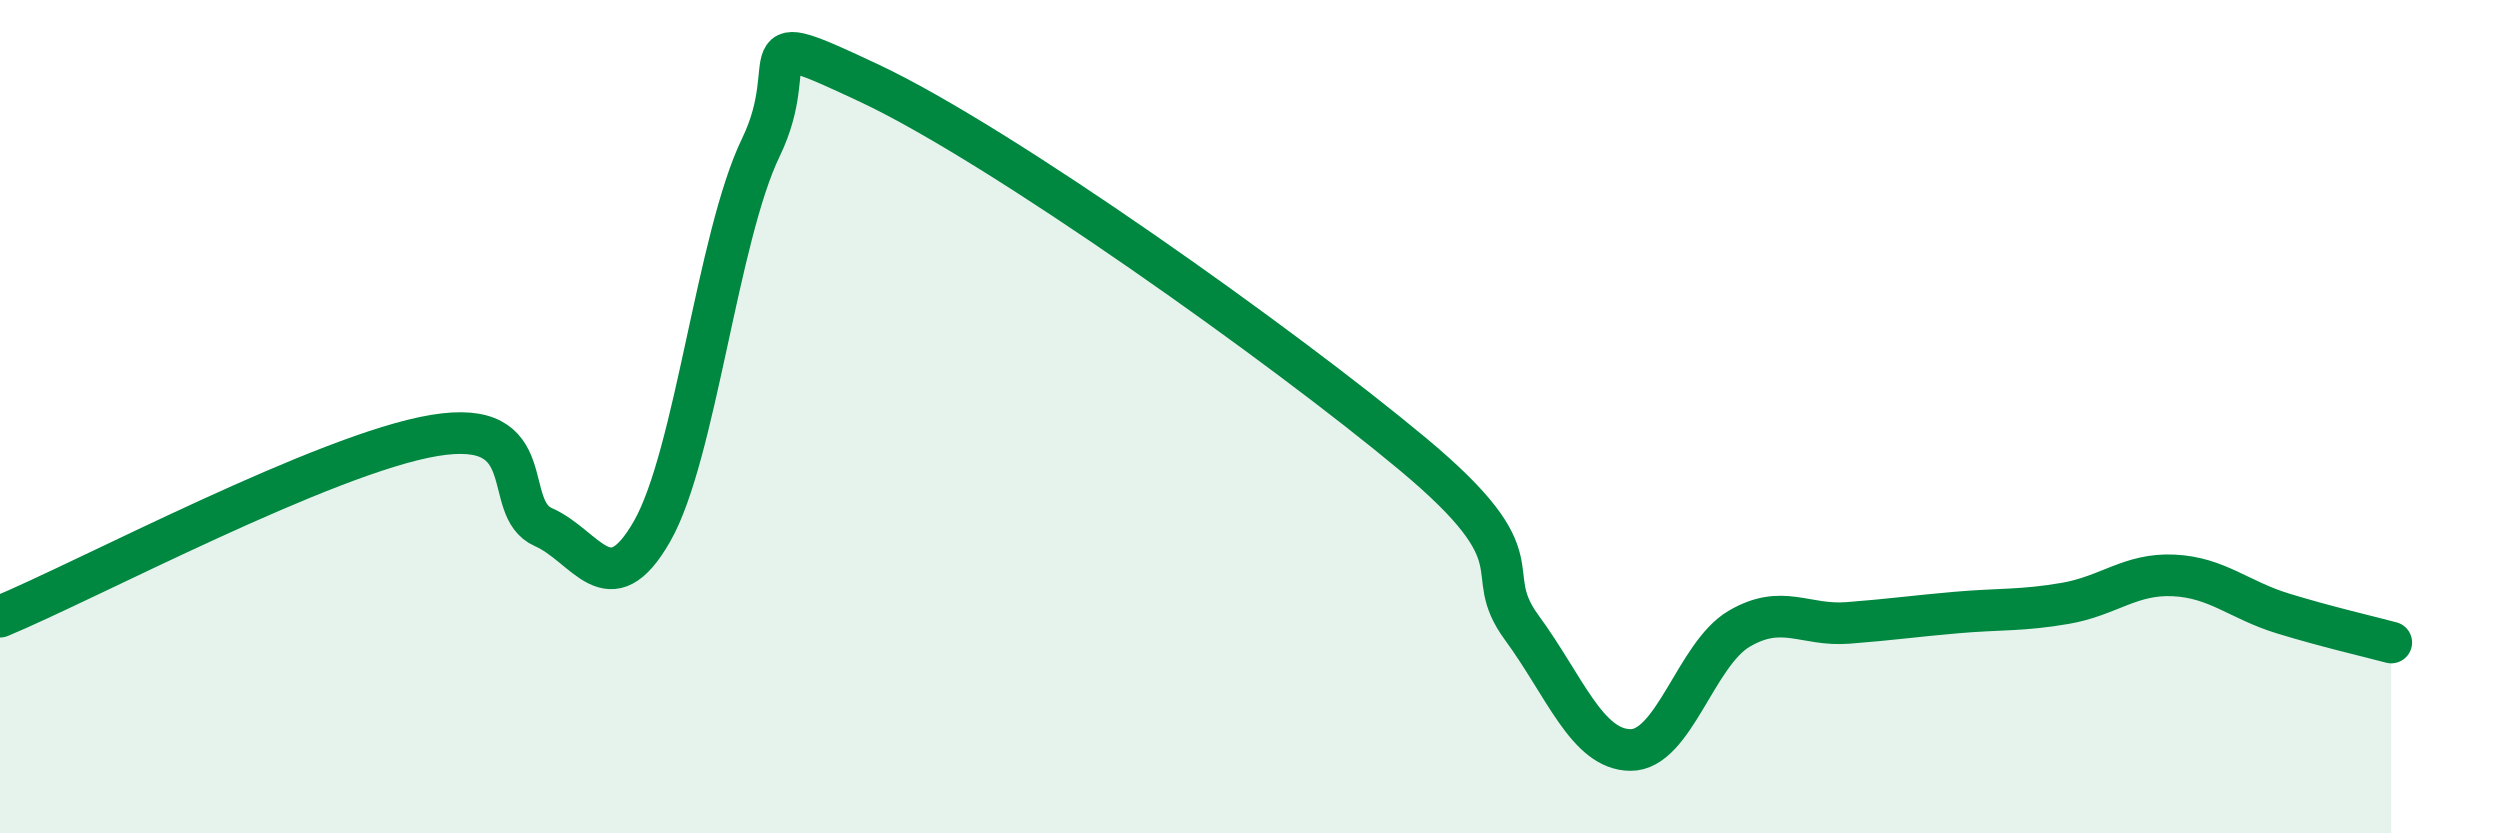 
    <svg width="60" height="20" viewBox="0 0 60 20" xmlns="http://www.w3.org/2000/svg">
      <path
        d="M 0,14.8 C 2.09,13.93 7.82,10.88 10.43,10.45 C 13.04,10.02 12,12.19 13.04,12.65 C 14.08,13.11 14.61,14.57 15.65,12.75 C 16.69,10.93 17.22,5.69 18.26,3.54 C 19.3,1.39 17.74,0.53 20.87,2 C 24,3.47 30.78,8.29 33.91,10.9 C 37.04,13.51 35.48,13.64 36.52,15.06 C 37.56,16.48 38.09,17.99 39.13,18 C 40.17,18.01 40.7,15.7 41.74,15.09 C 42.78,14.48 43.31,15.03 44.35,14.95 C 45.39,14.87 45.92,14.79 46.96,14.7 C 48,14.61 48.53,14.66 49.57,14.48 C 50.61,14.3 51.13,13.76 52.17,13.81 C 53.21,13.86 53.74,14.4 54.78,14.72 C 55.82,15.04 56.87,15.28 57.39,15.42L57.39 20L0 20Z"
        fill="#008740"
        opacity="0.1"
        stroke-linecap="round"
        stroke-linejoin="round"
      />
      <path
        d="M 0,14.8 C 2.09,13.93 7.82,10.88 10.43,10.45 C 13.04,10.02 12,12.19 13.04,12.65 C 14.08,13.11 14.61,14.57 15.65,12.75 C 16.69,10.93 17.22,5.69 18.26,3.54 C 19.3,1.39 17.74,0.53 20.87,2 C 24,3.47 30.78,8.29 33.91,10.9 C 37.04,13.51 35.48,13.64 36.52,15.06 C 37.56,16.48 38.09,17.99 39.13,18 C 40.17,18.01 40.7,15.7 41.74,15.09 C 42.78,14.48 43.31,15.03 44.35,14.95 C 45.39,14.87 45.92,14.79 46.96,14.7 C 48,14.61 48.53,14.66 49.57,14.48 C 50.61,14.3 51.13,13.76 52.17,13.81 C 53.21,13.86 53.74,14.4 54.78,14.72 C 55.82,15.04 56.87,15.28 57.39,15.42"
        stroke="#008740"
        stroke-width="1"
        fill="none"
        stroke-linecap="round"
        stroke-linejoin="round"
      />
    </svg>
  